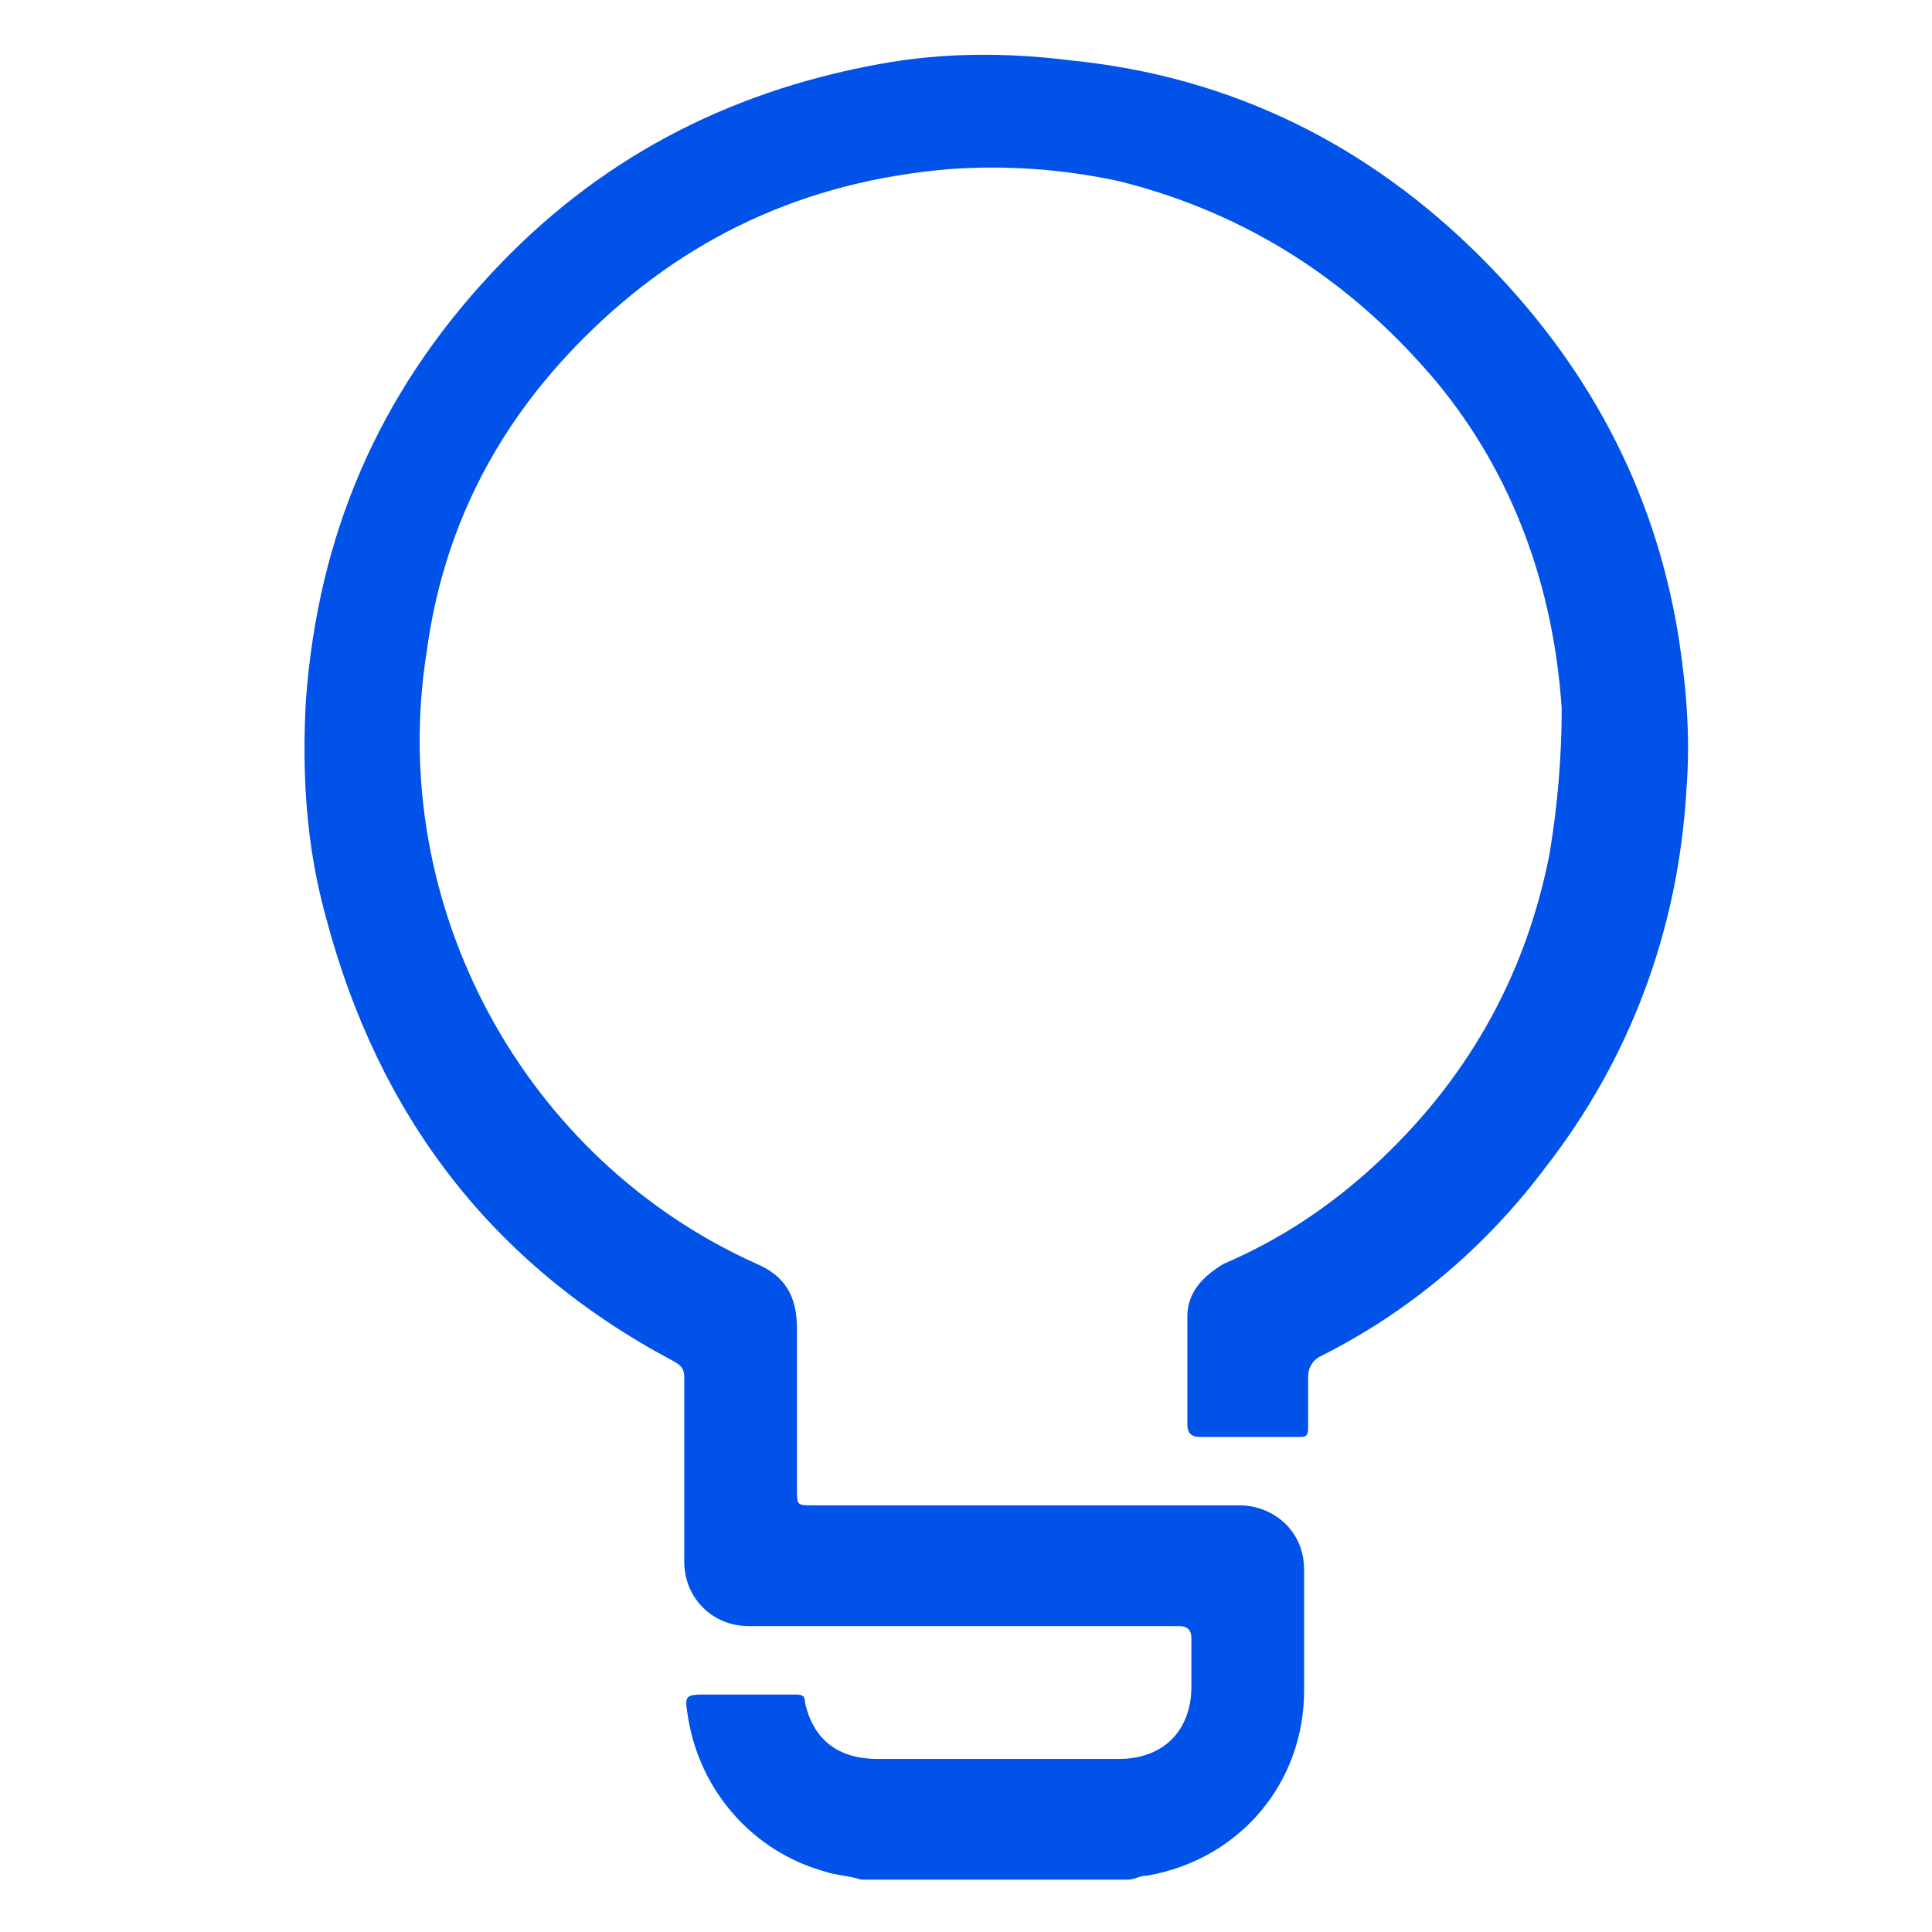 <?xml version="1.0" encoding="utf-8"?>
<!-- Generator: Adobe Illustrator 21.1.0, SVG Export Plug-In . SVG Version: 6.00 Build 0)  -->
<svg version="1.1" id="Livello_1" xmlns="http://www.w3.org/2000/svg" xmlns:xlink="http://www.w3.org/1999/xlink" x="0px" y="0px"
	 width="48px" height="48px" viewBox="0 0 48 48" style="enable-background:new 0 0 48 48;" xml:space="preserve">
<style type="text/css">
	.st0{fill:#0152E8;}
</style>
<g>
	<path class="st0" d="M21.4,46.7c-0.3-0.1-0.6-0.1-0.9-0.2c-1.8-0.5-3.1-2-3.4-3.8c-0.1-0.6-0.1-0.6,0.5-0.6c0.7,0,1.4,0,2.1,0
		c0.2,0,0.3,0,0.3,0.2c0.2,0.9,0.8,1.4,1.8,1.4c2,0,4,0,6,0c1.1,0,1.8-0.7,1.8-1.8c0-0.4,0-0.8,0-1.2c0-0.2-0.1-0.3-0.3-0.3
		c-1.6,0-3.2,0-4.8,0c-2,0-3.9,0-5.9,0c-0.9,0-1.6-0.7-1.6-1.6c0-1.5,0-3.1,0-4.6c0-0.2-0.1-0.3-0.3-0.4c-4.5-2.4-7.3-6.1-8.6-11
		c-0.5-1.8-0.6-3.6-0.5-5.4c0.3-4.1,1.8-7.6,4.6-10.6c2.6-2.8,5.8-4.5,9.6-5.2c1.6-0.3,3.2-0.3,4.8-0.1c4,0.4,7.4,2.1,10.2,4.9
		c2.6,2.6,4.3,5.7,4.9,9.4c0.2,1.3,0.3,2.5,0.2,3.8c-0.2,3.5-1.4,6.7-3.5,9.4c-1.5,2-3.4,3.6-5.6,4.7c-0.2,0.1-0.3,0.3-0.3,0.5
		c0,0.4,0,0.9,0,1.3c0,0.2-0.1,0.2-0.2,0.2c-0.8,0-1.6,0-2.5,0c-0.2,0-0.3-0.1-0.3-0.3c0-0.9,0-1.8,0-2.7c0-0.6,0.4-1,0.9-1.3
		c1.4-0.6,2.6-1.4,3.7-2.4c2.3-2.1,3.8-4.7,4.4-7.8c0.2-1.2,0.3-2.4,0.3-3.6c-0.2-3-1.2-5.8-3.1-8.1c-2.1-2.5-4.7-4.2-7.9-5
		c-1.4-0.3-2.8-0.4-4.2-0.3c-3.6,0.3-6.6,1.7-9.1,4.2c-2.2,2.2-3.5,4.8-3.9,7.8c-1,6.3,2.4,12.6,8.2,15.2c0.7,0.3,1,0.8,1,1.6
		c0,1.3,0,2.7,0,4c0,0.4,0,0.4,0.4,0.4c3.5,0,7.1,0,10.6,0c0.8,0,1.6,0.6,1.6,1.6c0,1,0,2,0,3c0,2.3-1.6,4.2-3.9,4.6
		c-0.2,0-0.3,0.1-0.5,0.1C25.9,46.7,23.6,46.7,21.4,46.7z"/>
</g>
</svg>
